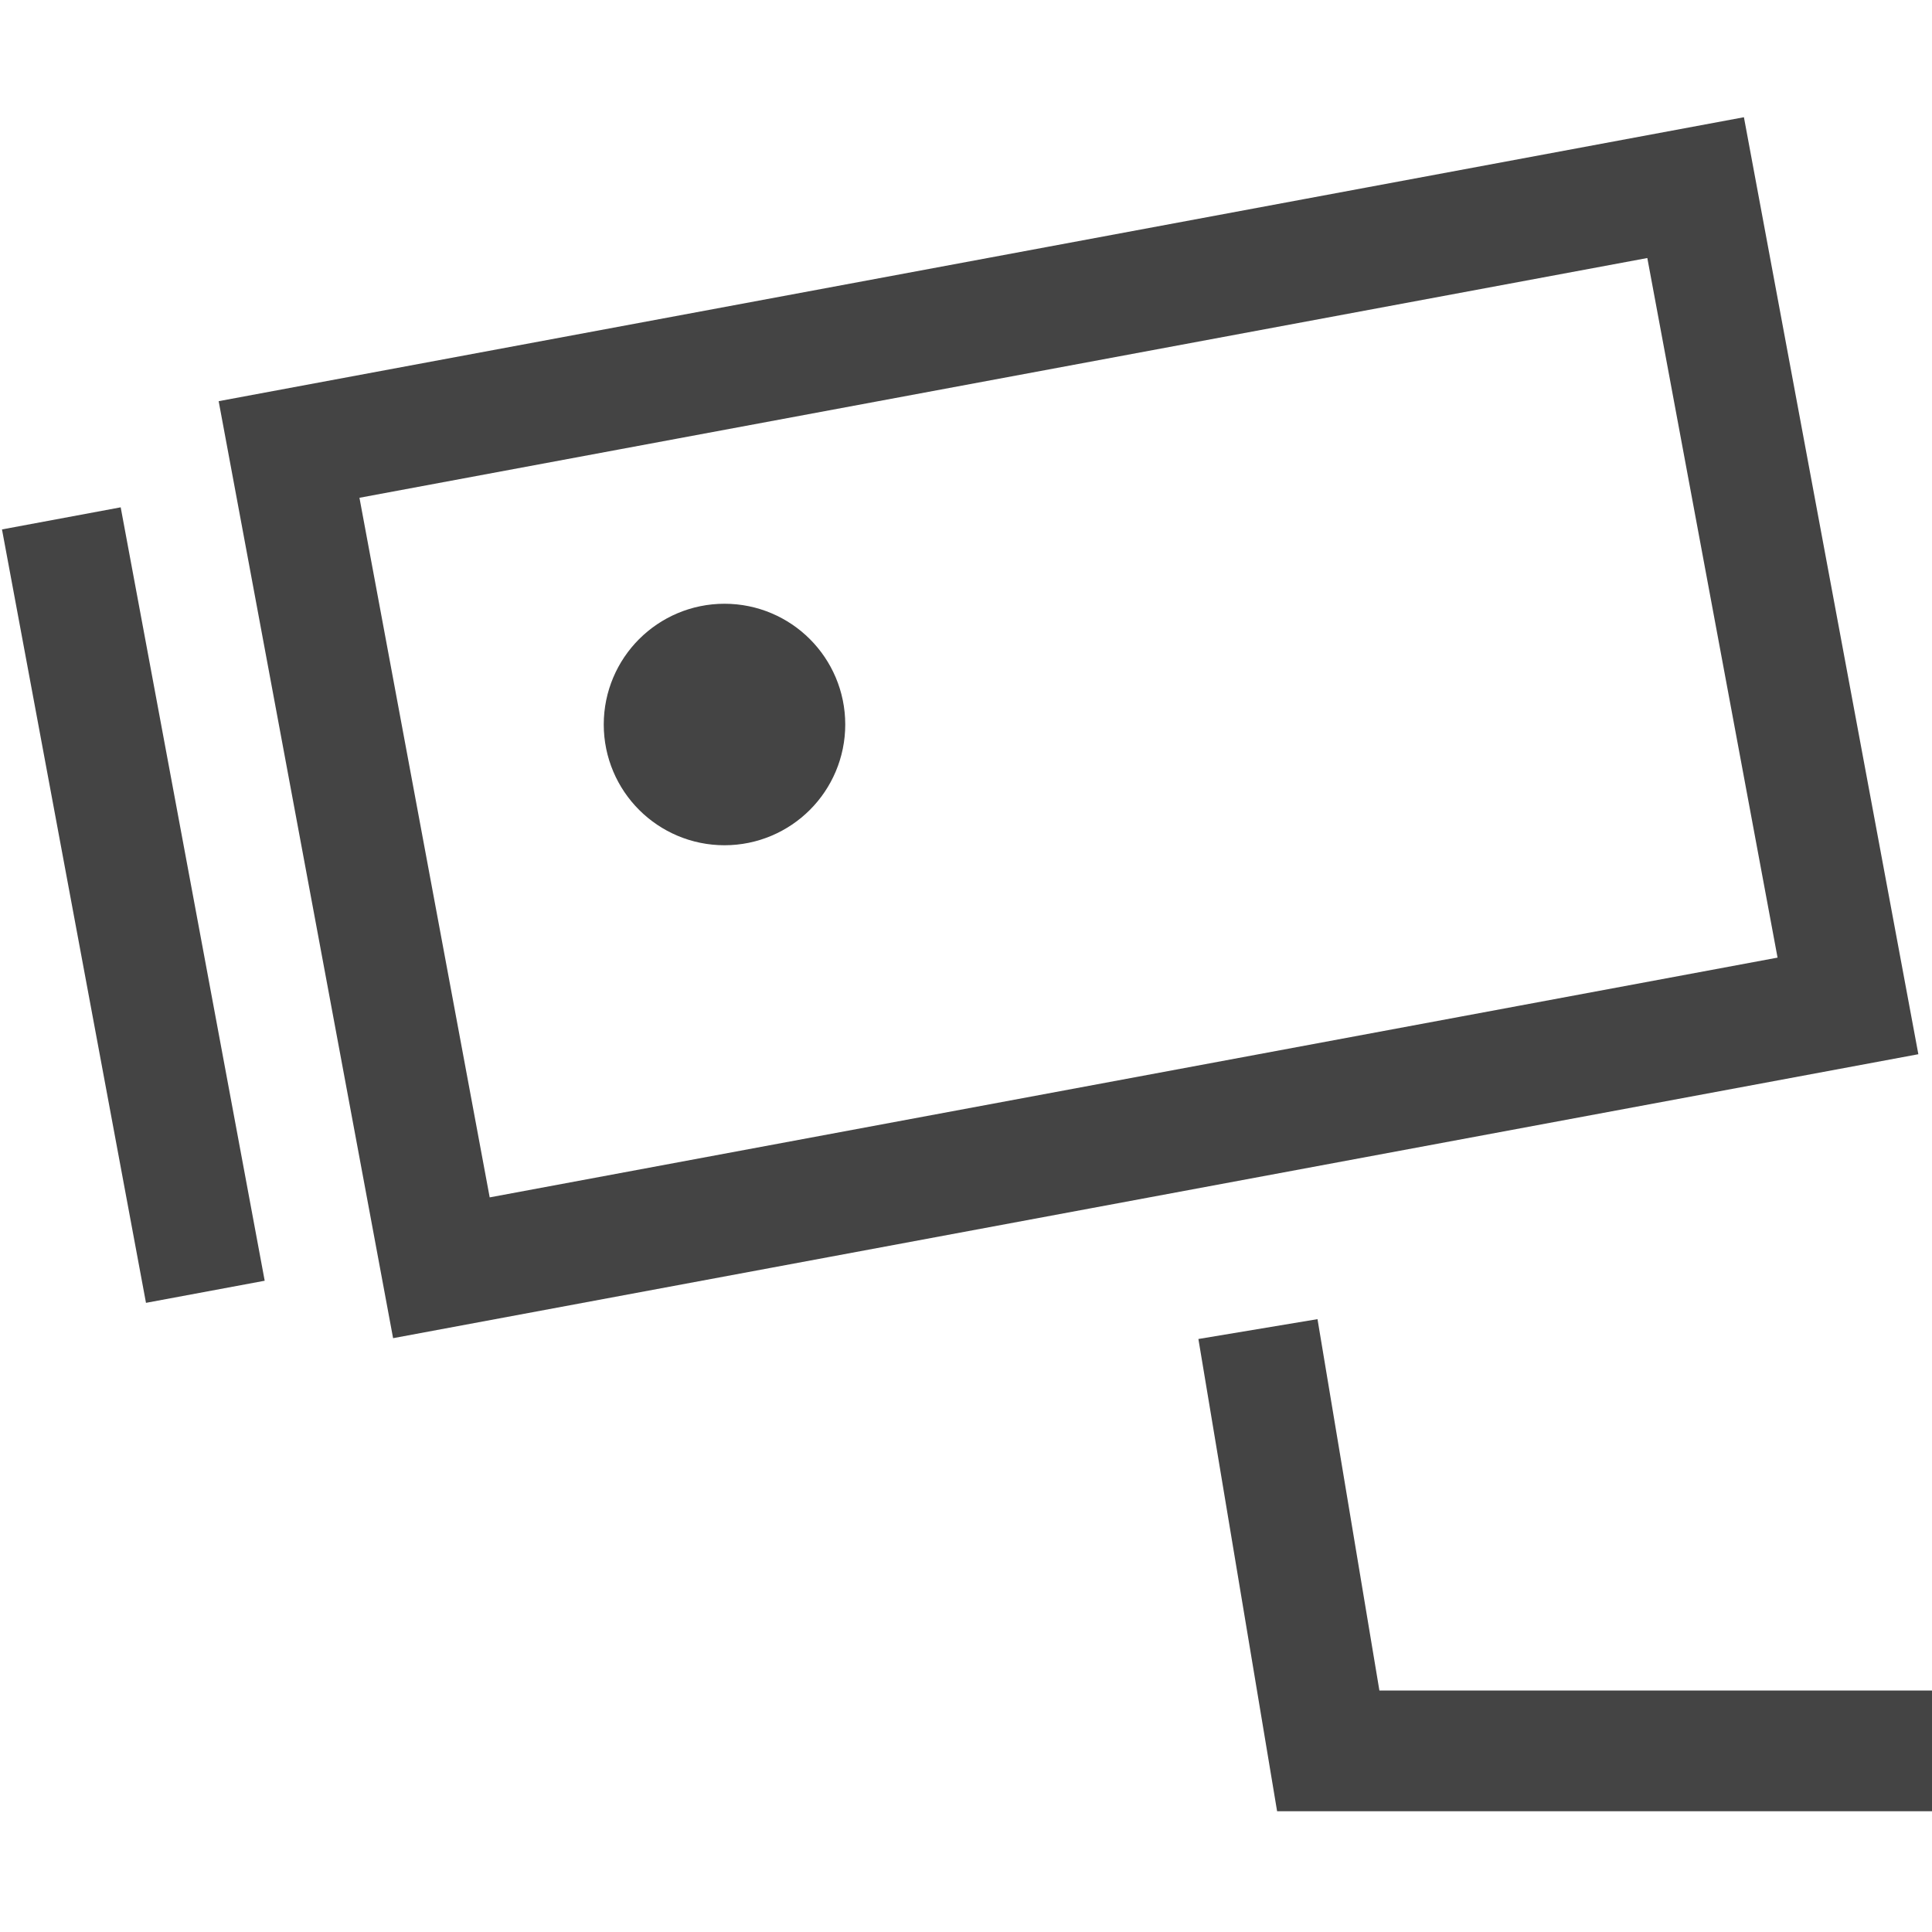 <svg xmlns="http://www.w3.org/2000/svg" xmlns:xlink="http://www.w3.org/1999/xlink" x="0px" y="0px" width="32px" height="32px" viewBox="0 0 32 32" stroke-width="2"><g stroke-width="2" transform="translate(0, 0)"><polyline data-color="color-2" fill="none" stroke="#444444" stroke-width="2" stroke-linecap="square" stroke-miterlimit="10" points=" 31,29 22,29 21,23 " stroke-linejoin="miter"></polyline> <rect x="5.85" y="5.159" transform="matrix(0.983 -0.183 0.183 0.983 -1.907 3.444)" fill="none" stroke="#444444" stroke-width="2" stroke-linecap="square" stroke-miterlimit="10" width="23.7" height="13.788" stroke-linejoin="miter"></rect> <line fill="none" stroke="#444444" stroke-width="2" stroke-linecap="square" stroke-miterlimit="10" x1="1.199" y1="9.569" x2="3.218" y2="20.413" stroke-linejoin="miter"></line> <circle fill="none" stroke="#444444" stroke-width="2" stroke-linecap="square" stroke-miterlimit="10" cx="12" cy="12" r="1" stroke-linejoin="miter"></circle></g></svg>